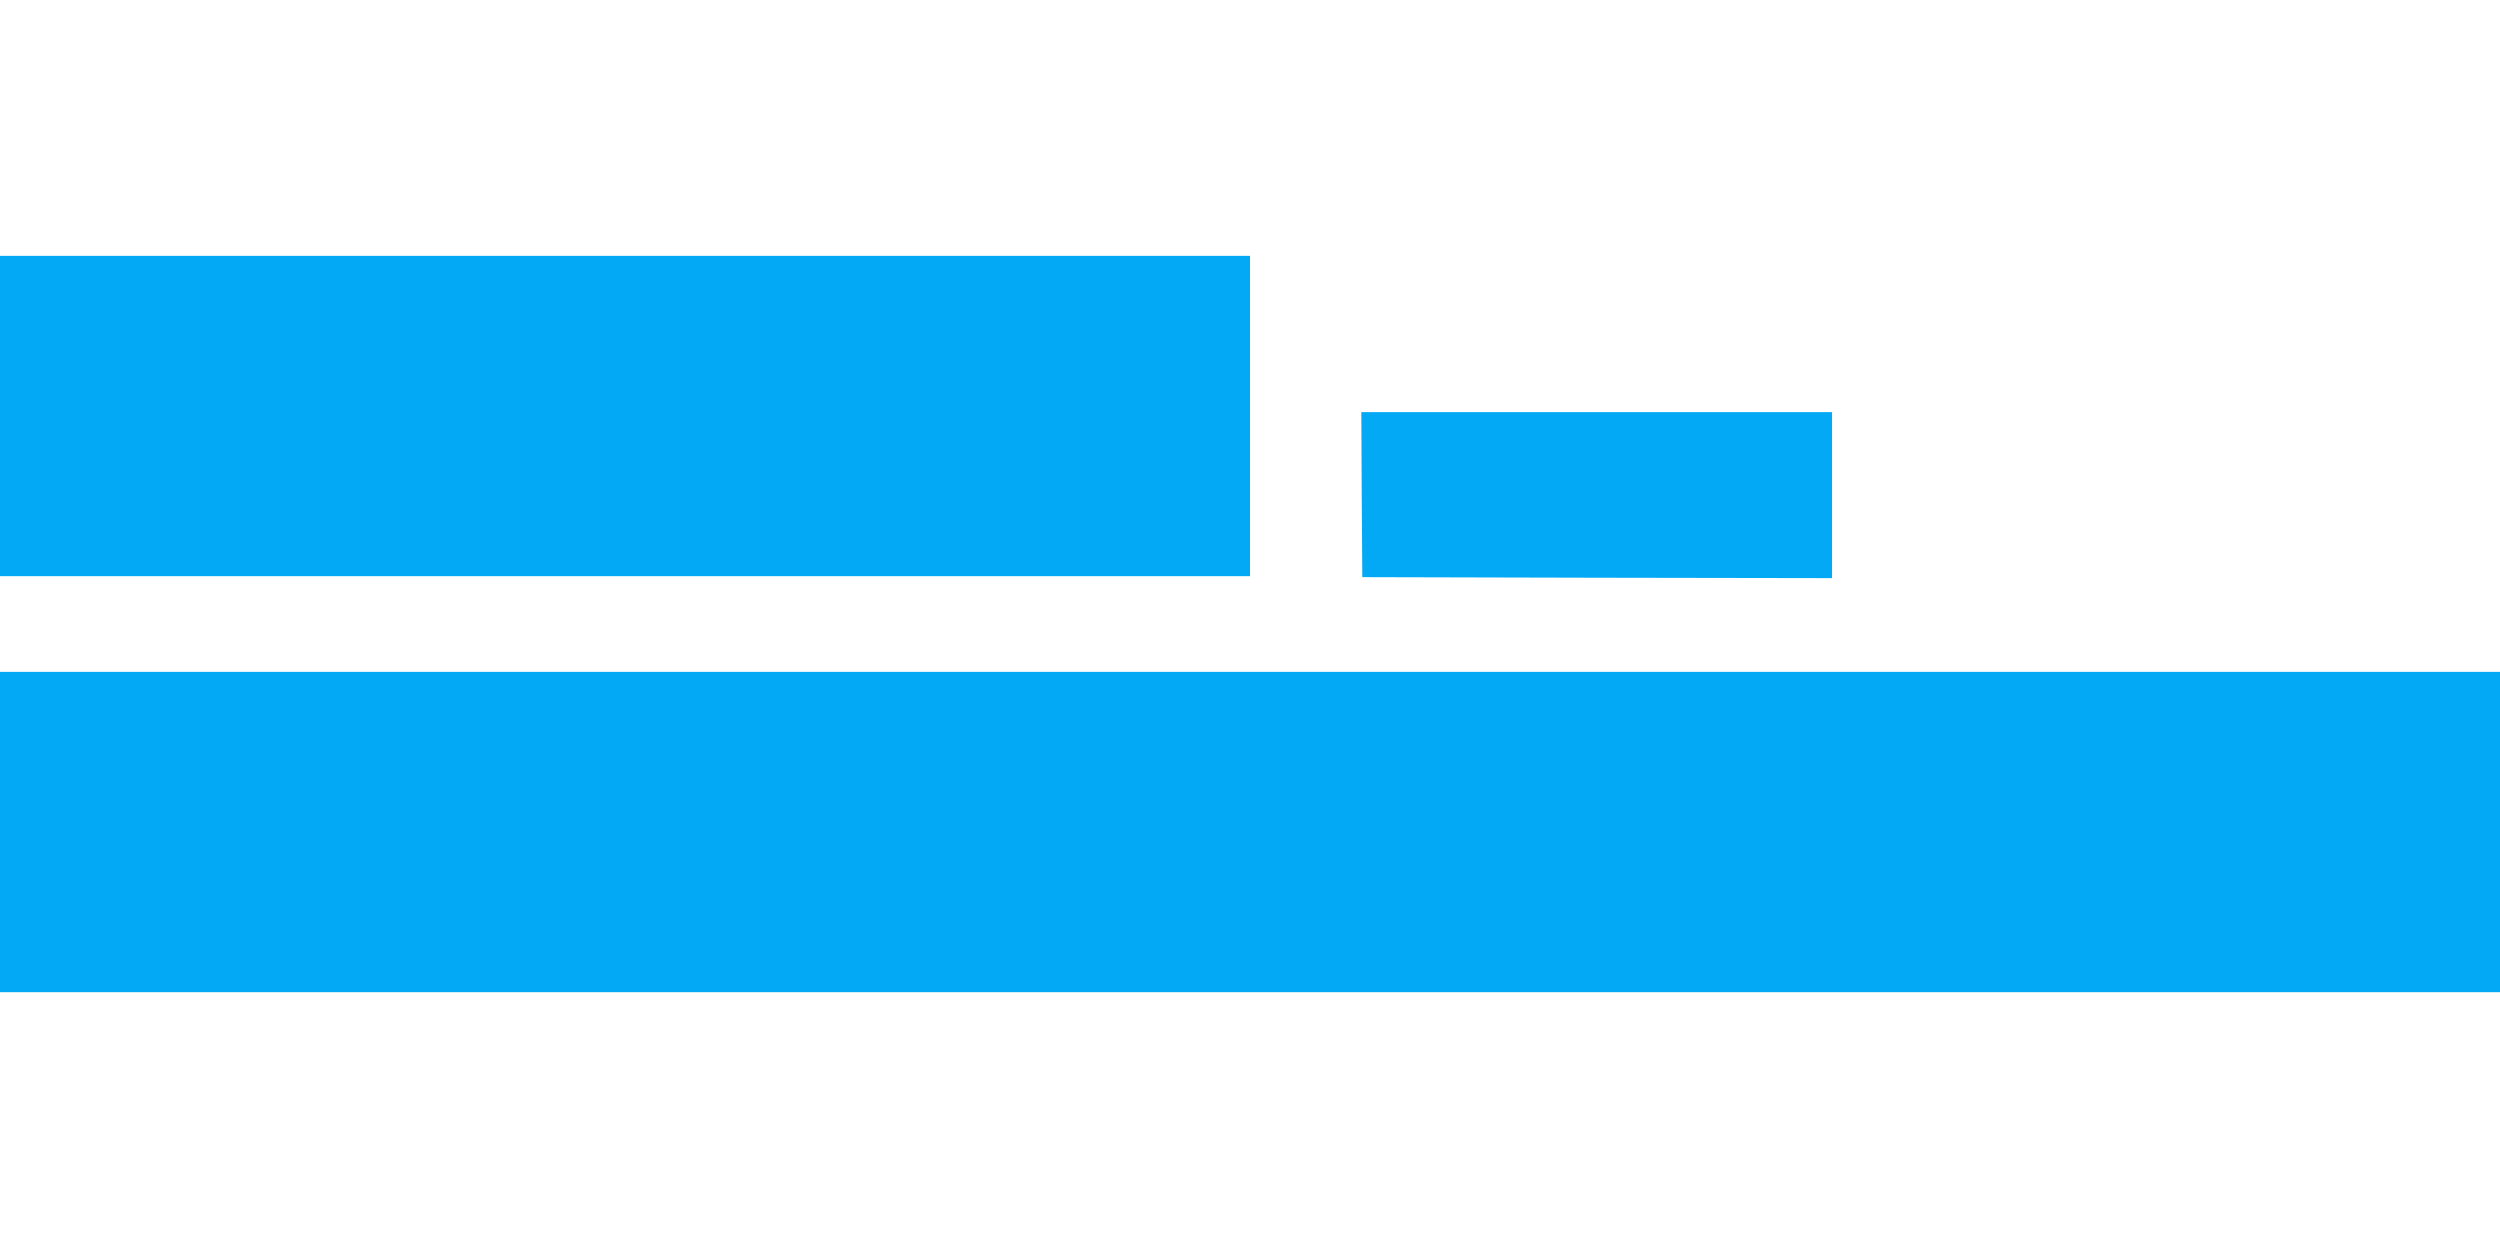 <?xml version="1.0" standalone="no"?>
<!DOCTYPE svg PUBLIC "-//W3C//DTD SVG 20010904//EN"
 "http://www.w3.org/TR/2001/REC-SVG-20010904/DTD/svg10.dtd">
<svg version="1.0" xmlns="http://www.w3.org/2000/svg"
 width="1280pt" height="640pt" viewBox="0 0 1280 640"
 preserveAspectRatio="xMidYMid meet">
<g transform="translate(0,640) scale(0.1,-0.1)"
fill="#03a9f4" stroke="none">
<path d="M0 4270 l0 -820 3200 0 3200 0 0 820 0 820 -3200 0 -3200 0 0 -820z"/>
<path d="M6972 3868 l3 -423 1203 -3 1202 -2 0 425 0 425 -1205 0 -1205 0 2
-422z"/>
<path d="M0 2140 l0 -820 6400 0 6400 0 0 820 0 820 -6400 0 -6400 0 0 -820z"/>
</g>
</svg>
